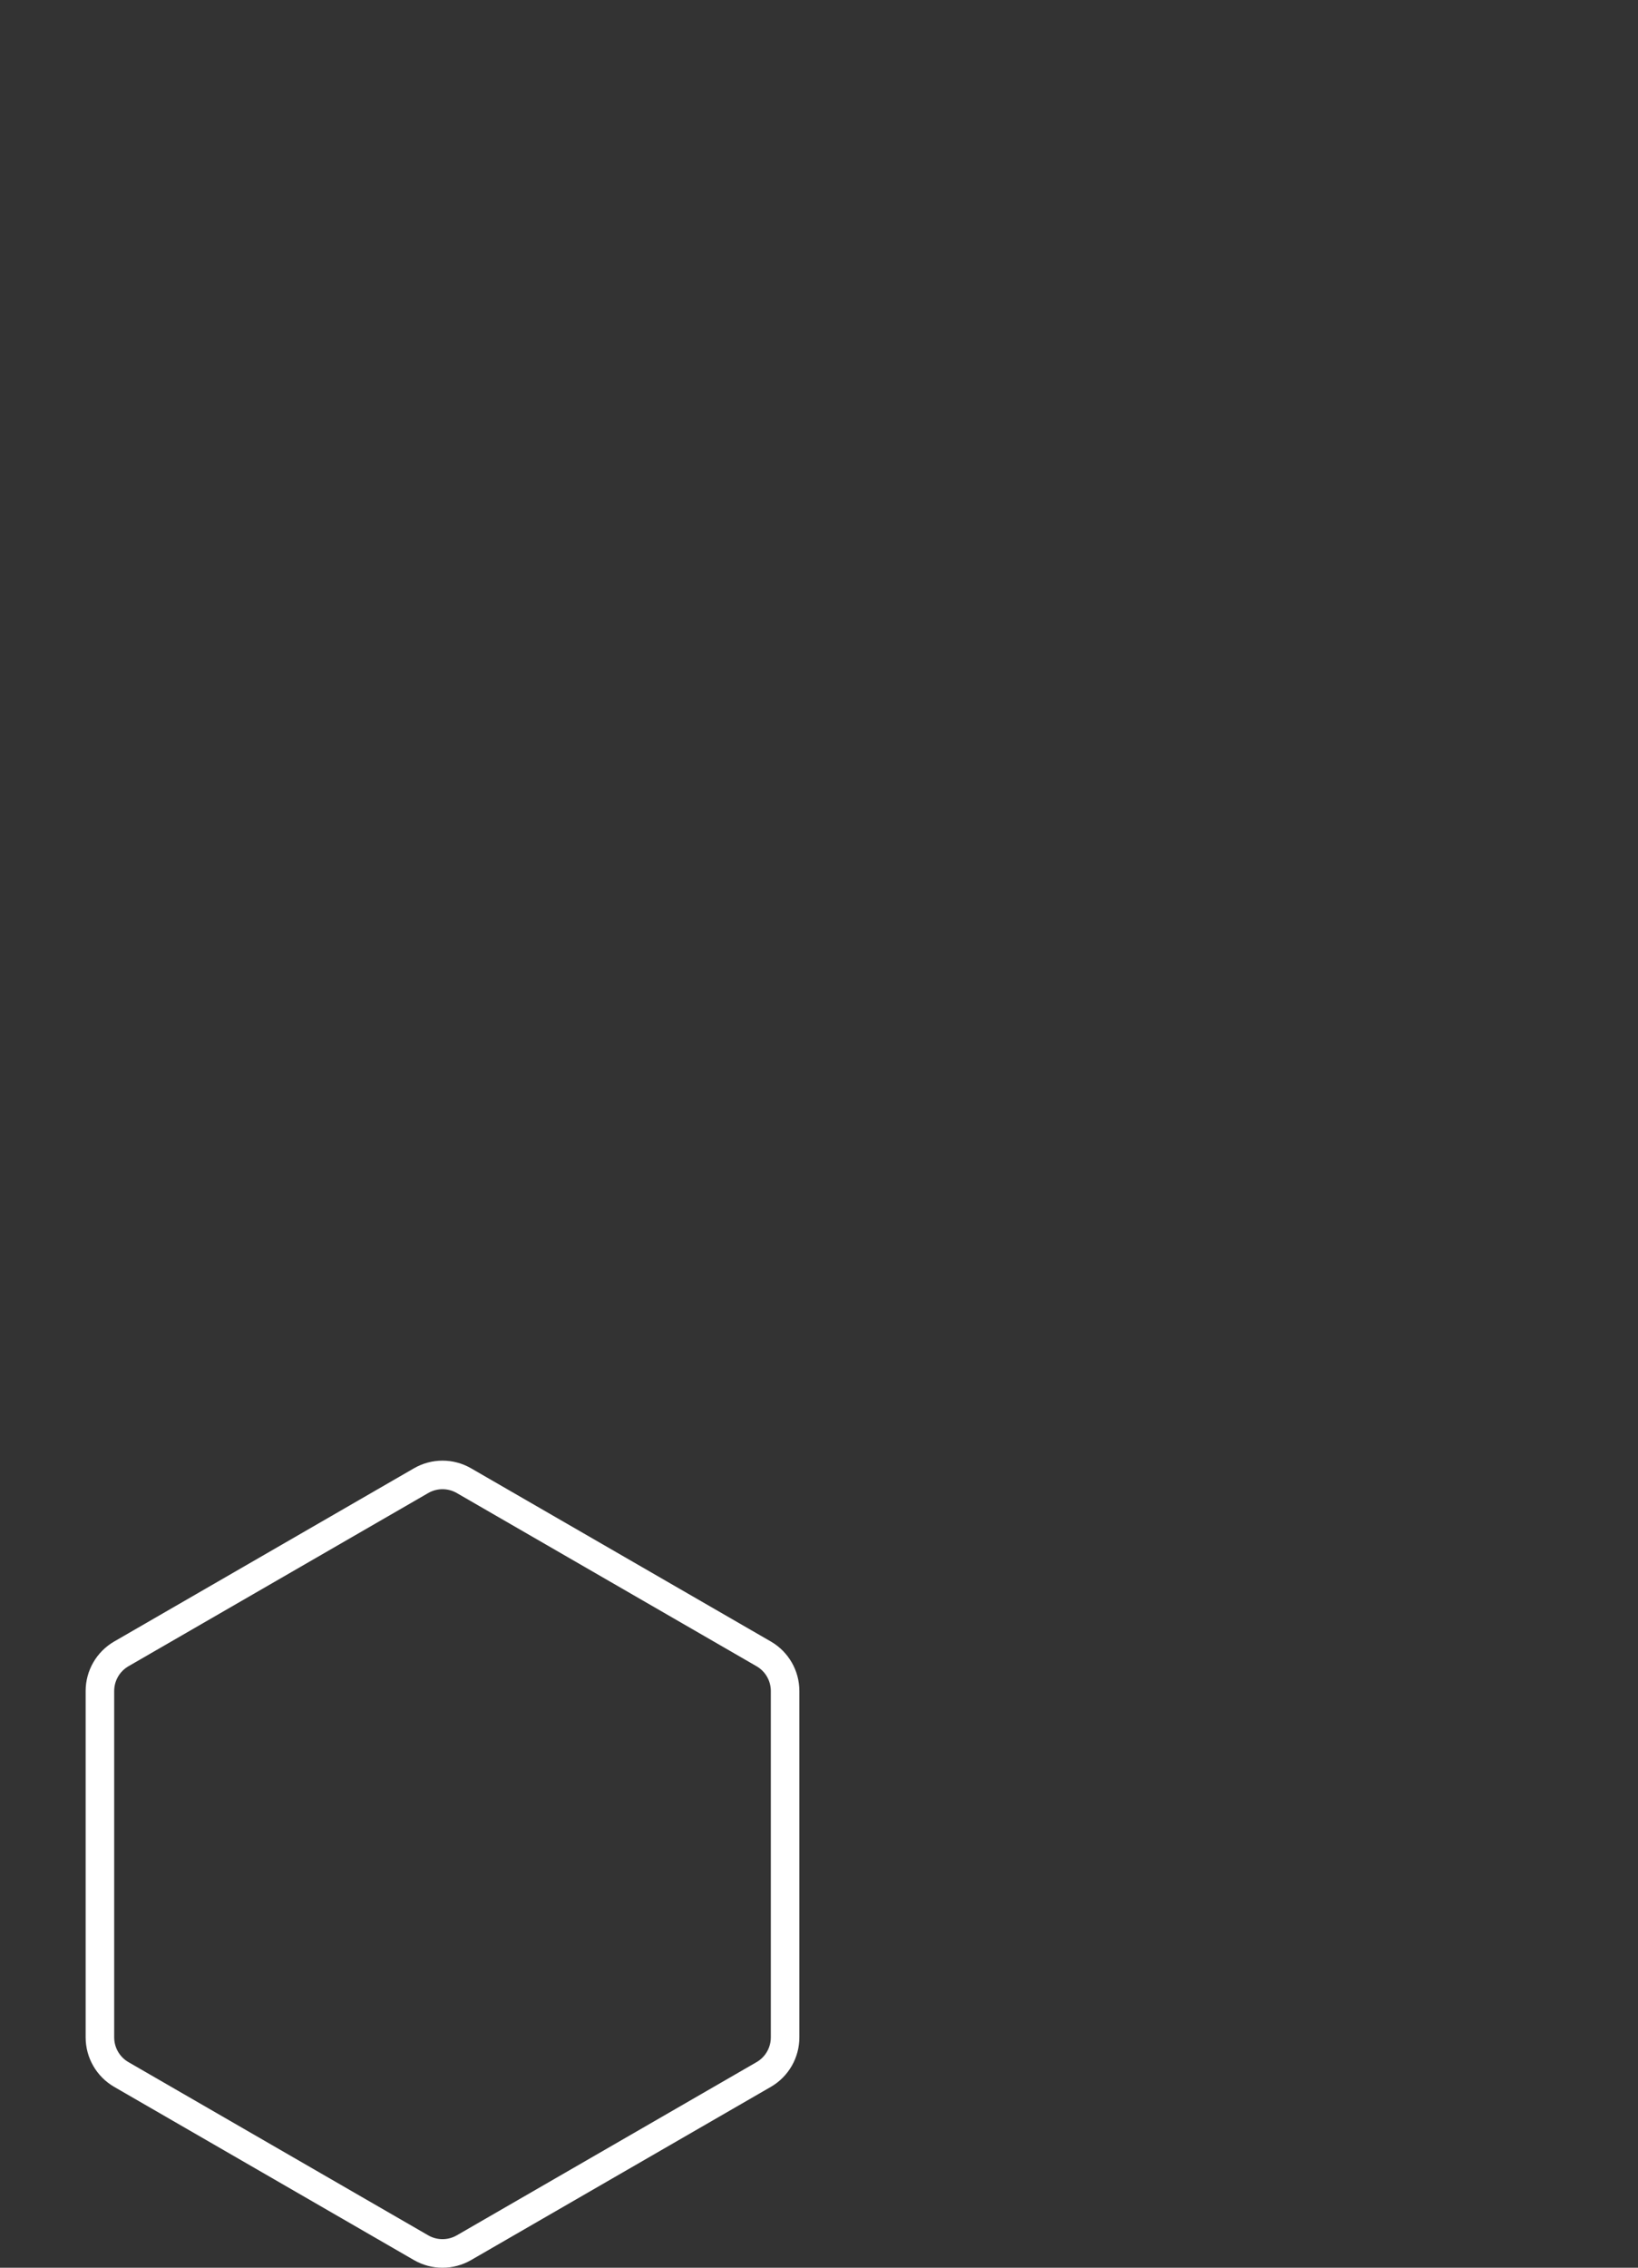 <svg width="459" height="635" viewBox="0 0 459 635" fill="none" xmlns="http://www.w3.org/2000/svg">
<rect x="0" y="0" width="459" height="635" fill="#333333" stroke="none"/>
<path d="M117.999 414.608C121.713 412.464 126.287 412.464 130.001 414.608L213.999 463.107C217.712 465.251 220 469.213 220 473.501V570.499C220 574.787 217.712 578.749 213.999 580.893L130.001 629.392C126.287 631.536 121.713 631.536 117.999 629.392L34.001 580.893C30.288 578.749 28 574.787 28 570.499V473.501C28 469.213 30.288 465.251 34.001 463.107L117.999 414.608Z" stroke="white" stroke-width="8"/>
</svg>
